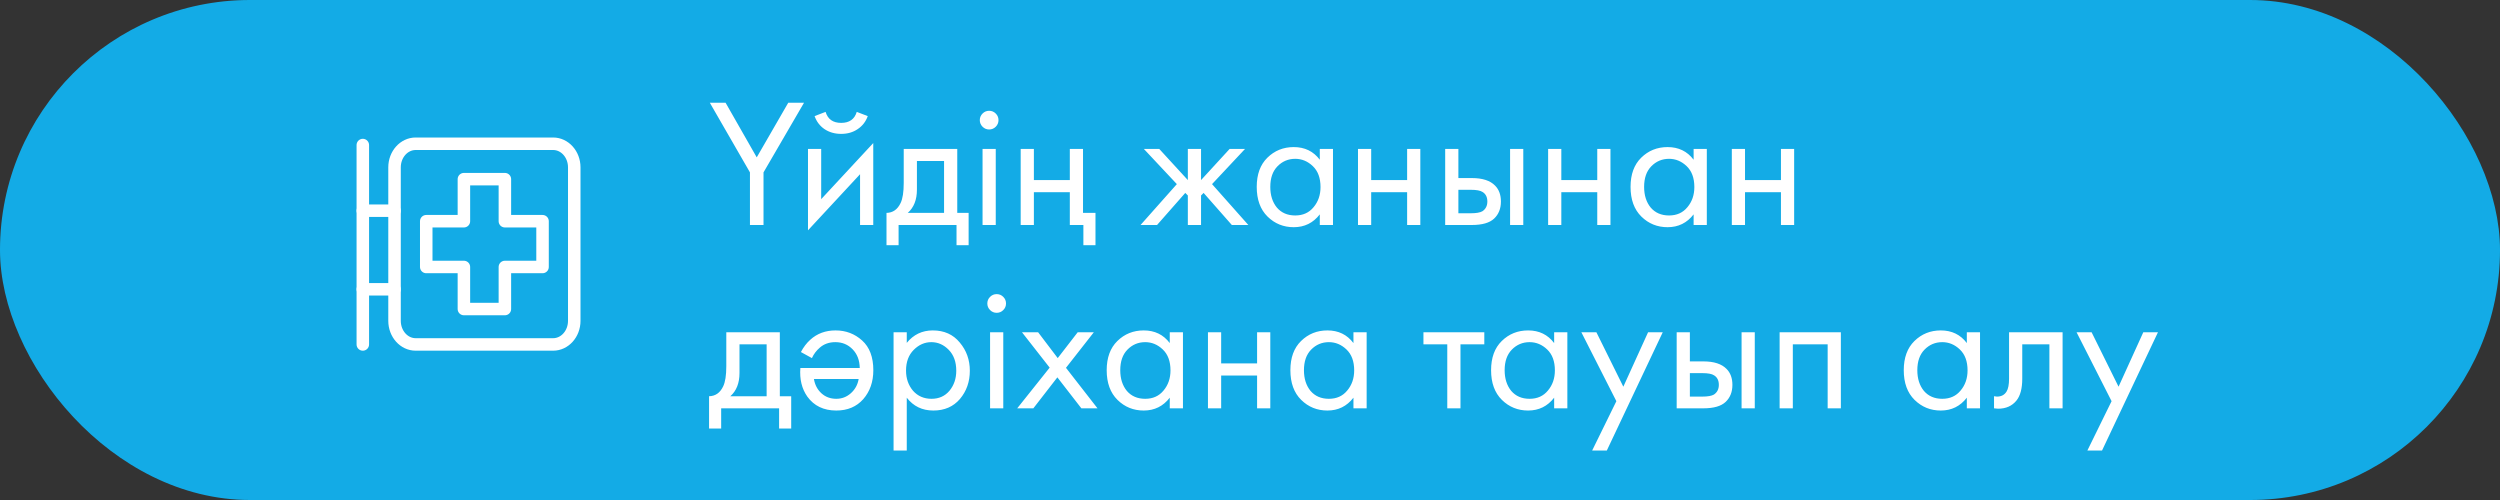 <?xml version="1.0" encoding="UTF-8"?> <svg xmlns="http://www.w3.org/2000/svg" width="300" height="60" viewBox="0 0 300 60" fill="none"><rect x="0" y="0" width="300" height="60" fill="#333333" stroke="none"/> <rect width="300" height="60" rx="30" fill="#13ABE6"></rect> <path d="M89.994 27V20.686L85.176 12.326H87.068L90.808 18.882L94.592 12.326H96.484L91.622 20.686V27H89.994ZM96.959 17.87H98.543V23.898L104.791 17.166V27H103.207V20.906L96.959 27.638V17.87ZM97.751 13.932L99.071 13.426C99.335 14.306 99.958 14.746 100.941 14.746C101.924 14.746 102.547 14.306 102.811 13.426L104.131 13.932C103.896 14.592 103.493 15.113 102.921 15.494C102.364 15.875 101.704 16.066 100.941 16.066C100.178 16.066 99.511 15.875 98.939 15.494C98.382 15.113 97.986 14.592 97.751 13.932ZM108.447 17.87H114.871V25.548H116.235V29.42H114.783V27H107.831V29.42H106.379V25.548C107.142 25.533 107.706 25.137 108.073 24.36C108.322 23.847 108.447 23.04 108.447 21.94V17.87ZM113.287 25.548V19.322H110.031V22.754C110.031 23.971 109.664 24.903 108.931 25.548H113.287ZM117.906 17.87H119.49V27H117.906V17.87ZM117.906 15.208C117.686 14.988 117.576 14.724 117.576 14.416C117.576 14.108 117.686 13.844 117.906 13.624C118.126 13.404 118.39 13.294 118.698 13.294C119.006 13.294 119.27 13.404 119.49 13.624C119.71 13.844 119.82 14.108 119.82 14.416C119.82 14.724 119.71 14.988 119.49 15.208C119.27 15.428 119.006 15.538 118.698 15.538C118.39 15.538 118.126 15.428 117.906 15.208ZM122.482 27V17.87H124.066V21.61H128.378V17.87H129.962V25.548H131.458V29.42H130.006V27H128.378V23.062H124.066V27H122.482ZM142.541 17.87H144.125V21.61L147.557 17.87H149.405L145.445 22.094L149.801 27H147.821L144.433 23.15L144.125 23.458V27H142.541V23.458L142.233 23.15L138.845 27H136.865L141.221 22.094L137.261 17.87H139.109L142.541 21.61V17.87ZM158.375 19.168V17.87H159.959V27H158.375V25.724C157.583 26.751 156.541 27.264 155.251 27.264C154.019 27.264 152.97 26.839 152.105 25.988C151.239 25.137 150.807 23.949 150.807 22.424C150.807 20.928 151.232 19.762 152.083 18.926C152.948 18.075 154.004 17.65 155.251 17.65C156.571 17.65 157.612 18.156 158.375 19.168ZM155.427 19.058C154.591 19.058 153.879 19.359 153.293 19.96C152.721 20.547 152.435 21.368 152.435 22.424C152.435 23.436 152.699 24.265 153.227 24.91C153.769 25.541 154.503 25.856 155.427 25.856C156.351 25.856 157.084 25.526 157.627 24.866C158.184 24.206 158.463 23.399 158.463 22.446C158.463 21.361 158.155 20.525 157.539 19.938C156.923 19.351 156.219 19.058 155.427 19.058ZM162.959 27V17.87H164.543V21.61H168.855V17.87H170.439V27H168.855V23.062H164.543V27H162.959ZM173.422 27V17.87H175.006V21.368H176.634C177.895 21.368 178.819 21.669 179.406 22.27C179.875 22.739 180.11 23.377 180.11 24.184C180.11 25.035 179.838 25.717 179.296 26.23C178.753 26.743 177.858 27 176.612 27H173.422ZM175.006 25.592H176.48C177.14 25.592 177.609 25.511 177.888 25.35C178.284 25.086 178.482 24.697 178.482 24.184C178.482 23.656 178.291 23.275 177.91 23.04C177.646 22.864 177.176 22.776 176.502 22.776H175.006V25.592ZM181.21 27V17.87H182.794V27H181.21ZM185.775 27V17.87H187.359V21.61H191.671V17.87H193.255V27H191.671V23.062H187.359V27H185.775ZM203.234 19.168V17.87H204.818V27H203.234V25.724C202.442 26.751 201.401 27.264 200.11 27.264C198.878 27.264 197.83 26.839 196.964 25.988C196.099 25.137 195.666 23.949 195.666 22.424C195.666 20.928 196.092 19.762 196.942 18.926C197.808 18.075 198.864 17.65 200.11 17.65C201.43 17.65 202.472 18.156 203.234 19.168ZM200.286 19.058C199.45 19.058 198.739 19.359 198.152 19.96C197.58 20.547 197.294 21.368 197.294 22.424C197.294 23.436 197.558 24.265 198.086 24.91C198.629 25.541 199.362 25.856 200.286 25.856C201.21 25.856 201.944 25.526 202.486 24.866C203.044 24.206 203.322 23.399 203.322 22.446C203.322 21.361 203.014 20.525 202.398 19.938C201.782 19.351 201.078 19.058 200.286 19.058ZM207.818 27V17.87H209.402V21.61H213.714V17.87H215.298V27H213.714V23.062H209.402V27H207.818ZM87.156 39.87H93.58V47.548H94.944V51.42H93.492V49H86.54V51.42H85.088V47.548C85.851 47.533 86.415 47.137 86.782 46.36C87.031 45.847 87.156 45.04 87.156 43.94V39.87ZM91.996 47.548V41.322H88.74V44.754C88.74 45.971 88.373 46.903 87.64 47.548H91.996ZM97.429 42.972L96.109 42.246C96.417 41.659 96.791 41.168 97.231 40.772C98.052 40.024 99.064 39.65 100.267 39.65C101.499 39.65 102.562 40.053 103.457 40.86C104.352 41.667 104.799 42.855 104.799 44.424C104.799 45.817 104.396 46.976 103.589 47.9C102.782 48.809 101.704 49.264 100.355 49.264C98.844 49.264 97.686 48.707 96.879 47.592C96.219 46.653 95.941 45.509 96.043 44.16H103.171C103.156 43.236 102.87 42.488 102.313 41.916C101.756 41.344 101.066 41.058 100.245 41.058C99.497 41.058 98.874 41.278 98.375 41.718C97.965 42.07 97.649 42.488 97.429 42.972ZM103.039 45.48H97.671C97.788 46.184 98.089 46.756 98.573 47.196C99.057 47.636 99.651 47.856 100.355 47.856C101.015 47.856 101.594 47.636 102.093 47.196C102.606 46.741 102.922 46.169 103.039 45.48ZM108.812 47.724V54.06H107.228V39.87H108.812V41.146C109.619 40.149 110.66 39.65 111.936 39.65C113.3 39.65 114.378 40.134 115.17 41.102C115.977 42.055 116.38 43.185 116.38 44.49C116.38 45.81 115.984 46.939 115.192 47.878C114.4 48.802 113.337 49.264 112.002 49.264C110.668 49.264 109.604 48.751 108.812 47.724ZM111.782 47.856C112.677 47.856 113.396 47.533 113.938 46.888C114.481 46.228 114.752 45.429 114.752 44.49C114.752 43.434 114.452 42.598 113.85 41.982C113.249 41.366 112.552 41.058 111.76 41.058C110.968 41.058 110.264 41.366 109.648 41.982C109.032 42.598 108.724 43.427 108.724 44.468C108.724 45.421 109.003 46.228 109.56 46.888C110.132 47.533 110.873 47.856 111.782 47.856ZM118.809 39.87H120.393V49H118.809V39.87ZM118.809 37.208C118.589 36.988 118.479 36.724 118.479 36.416C118.479 36.108 118.589 35.844 118.809 35.624C119.029 35.404 119.293 35.294 119.601 35.294C119.909 35.294 120.173 35.404 120.393 35.624C120.613 35.844 120.723 36.108 120.723 36.416C120.723 36.724 120.613 36.988 120.393 37.208C120.173 37.428 119.909 37.538 119.601 37.538C119.293 37.538 119.029 37.428 118.809 37.208ZM122.065 49L125.959 44.116L122.637 39.87H124.573L126.927 42.972L129.325 39.87H131.261L127.917 44.138L131.701 49H129.765L126.883 45.282L124.001 49H122.065ZM140.371 41.168V39.87H141.955V49H140.371V47.724C139.579 48.751 138.538 49.264 137.247 49.264C136.015 49.264 134.966 48.839 134.101 47.988C133.236 47.137 132.803 45.949 132.803 44.424C132.803 42.928 133.228 41.762 134.079 40.926C134.944 40.075 136 39.65 137.247 39.65C138.567 39.65 139.608 40.156 140.371 41.168ZM137.423 41.058C136.587 41.058 135.876 41.359 135.289 41.96C134.717 42.547 134.431 43.368 134.431 44.424C134.431 45.436 134.695 46.265 135.223 46.91C135.766 47.541 136.499 47.856 137.423 47.856C138.347 47.856 139.08 47.526 139.623 46.866C140.18 46.206 140.459 45.399 140.459 44.446C140.459 43.361 140.151 42.525 139.535 41.938C138.919 41.351 138.215 41.058 137.423 41.058ZM144.955 49V39.87H146.539V43.61H150.851V39.87H152.435V49H150.851V45.062H146.539V49H144.955ZM162.414 41.168V39.87H163.998V49H162.414V47.724C161.622 48.751 160.581 49.264 159.29 49.264C158.058 49.264 157.009 48.839 156.144 47.988C155.279 47.137 154.846 45.949 154.846 44.424C154.846 42.928 155.271 41.762 156.122 40.926C156.987 40.075 158.043 39.65 159.29 39.65C160.61 39.65 161.651 40.156 162.414 41.168ZM159.466 41.058C158.63 41.058 157.919 41.359 157.332 41.96C156.76 42.547 156.474 43.368 156.474 44.424C156.474 45.436 156.738 46.265 157.266 46.91C157.809 47.541 158.542 47.856 159.466 47.856C160.39 47.856 161.123 47.526 161.666 46.866C162.223 46.206 162.502 45.399 162.502 44.446C162.502 43.361 162.194 42.525 161.578 41.938C160.962 41.351 160.258 41.058 159.466 41.058ZM178.117 41.322H175.257V49H173.673V41.322H170.813V39.87H178.117V41.322ZM186.498 41.168V39.87H188.082V49H186.498V47.724C185.706 48.751 184.665 49.264 183.374 49.264C182.142 49.264 181.093 48.839 180.228 47.988C179.363 47.137 178.93 45.949 178.93 44.424C178.93 42.928 179.355 41.762 180.206 40.926C181.071 40.075 182.127 39.65 183.374 39.65C184.694 39.65 185.735 40.156 186.498 41.168ZM183.55 41.058C182.714 41.058 182.003 41.359 181.416 41.96C180.844 42.547 180.558 43.368 180.558 44.424C180.558 45.436 180.822 46.265 181.35 46.91C181.893 47.541 182.626 47.856 183.55 47.856C184.474 47.856 185.207 47.526 185.75 46.866C186.307 46.206 186.586 45.399 186.586 44.446C186.586 43.361 186.278 42.525 185.662 41.938C185.046 41.351 184.342 41.058 183.55 41.058ZM191.06 54.06L193.964 48.142L189.762 39.87H191.566L194.8 46.404L197.77 39.87H199.53L192.82 54.06H191.06ZM201.201 49V39.87H202.785V43.368H204.413C205.674 43.368 206.598 43.669 207.185 44.27C207.654 44.739 207.889 45.377 207.889 46.184C207.889 47.035 207.618 47.717 207.075 48.23C206.532 48.743 205.638 49 204.391 49H201.201ZM202.785 47.592H204.259C204.919 47.592 205.388 47.511 205.667 47.35C206.063 47.086 206.261 46.697 206.261 46.184C206.261 45.656 206.07 45.275 205.689 45.04C205.425 44.864 204.956 44.776 204.281 44.776H202.785V47.592ZM208.989 49V39.87H210.573V49H208.989ZM213.555 39.87H220.903V49H219.319V41.322H215.139V49H213.555V39.87ZM236.019 41.168V39.87H237.603V49H236.019V47.724C235.227 48.751 234.186 49.264 232.895 49.264C231.663 49.264 230.615 48.839 229.749 47.988C228.884 47.137 228.451 45.949 228.451 44.424C228.451 42.928 228.877 41.762 229.727 40.926C230.593 40.075 231.649 39.65 232.895 39.65C234.215 39.65 235.257 40.156 236.019 41.168ZM233.071 41.058C232.235 41.058 231.524 41.359 230.937 41.96C230.365 42.547 230.079 43.368 230.079 44.424C230.079 45.436 230.343 46.265 230.871 46.91C231.414 47.541 232.147 47.856 233.071 47.856C233.995 47.856 234.729 47.526 235.271 46.866C235.829 46.206 236.107 45.399 236.107 44.446C236.107 43.361 235.799 42.525 235.183 41.938C234.567 41.351 233.863 41.058 233.071 41.058ZM247.511 39.87V49H245.927V41.322H242.671V45.436C242.671 46.624 242.437 47.504 241.967 48.076C241.439 48.721 240.706 49.044 239.767 49.044C239.65 49.044 239.489 49.029 239.283 49V47.548C239.43 47.577 239.547 47.592 239.635 47.592C240.149 47.592 240.53 47.394 240.779 46.998C240.985 46.675 241.087 46.155 241.087 45.436V39.87H247.511ZM250.486 54.06L253.39 48.142L249.188 39.87H250.992L254.226 46.404L257.196 39.87H258.956L252.246 54.06H250.486Z" fill="white"></path> <path d="M43.538 17.406V41.333" stroke="white" stroke-width="1.5" stroke-linecap="round" stroke-linejoin="round"></path> <path d="M43.537 25.283H47.343" stroke="white" stroke-width="1.5" stroke-linecap="round" stroke-linejoin="round"></path> <path fill-rule="evenodd" clip-rule="evenodd" d="M66.374 41.333H49.881C48.479 41.333 47.344 40.065 47.344 38.5V20.083C47.344 18.518 48.479 17.25 49.881 17.25H66.374C67.775 17.25 68.911 18.518 68.911 20.083V38.5C68.911 40.065 67.775 41.333 66.374 41.333Z" stroke="white" stroke-width="1.5" stroke-linecap="round" stroke-linejoin="round"></path> <path d="M43.537 34.718H47.343" stroke="white" stroke-width="1.5" stroke-linecap="round" stroke-linejoin="round"></path> <path fill-rule="evenodd" clip-rule="evenodd" d="M51.149 32.037H55.668V37.083H60.586V32.037H65.105V26.546H60.586V21.5H55.668V26.546H51.149V32.037Z" stroke="white" stroke-width="1.5" stroke-linecap="round" stroke-linejoin="round"></path> </svg> 